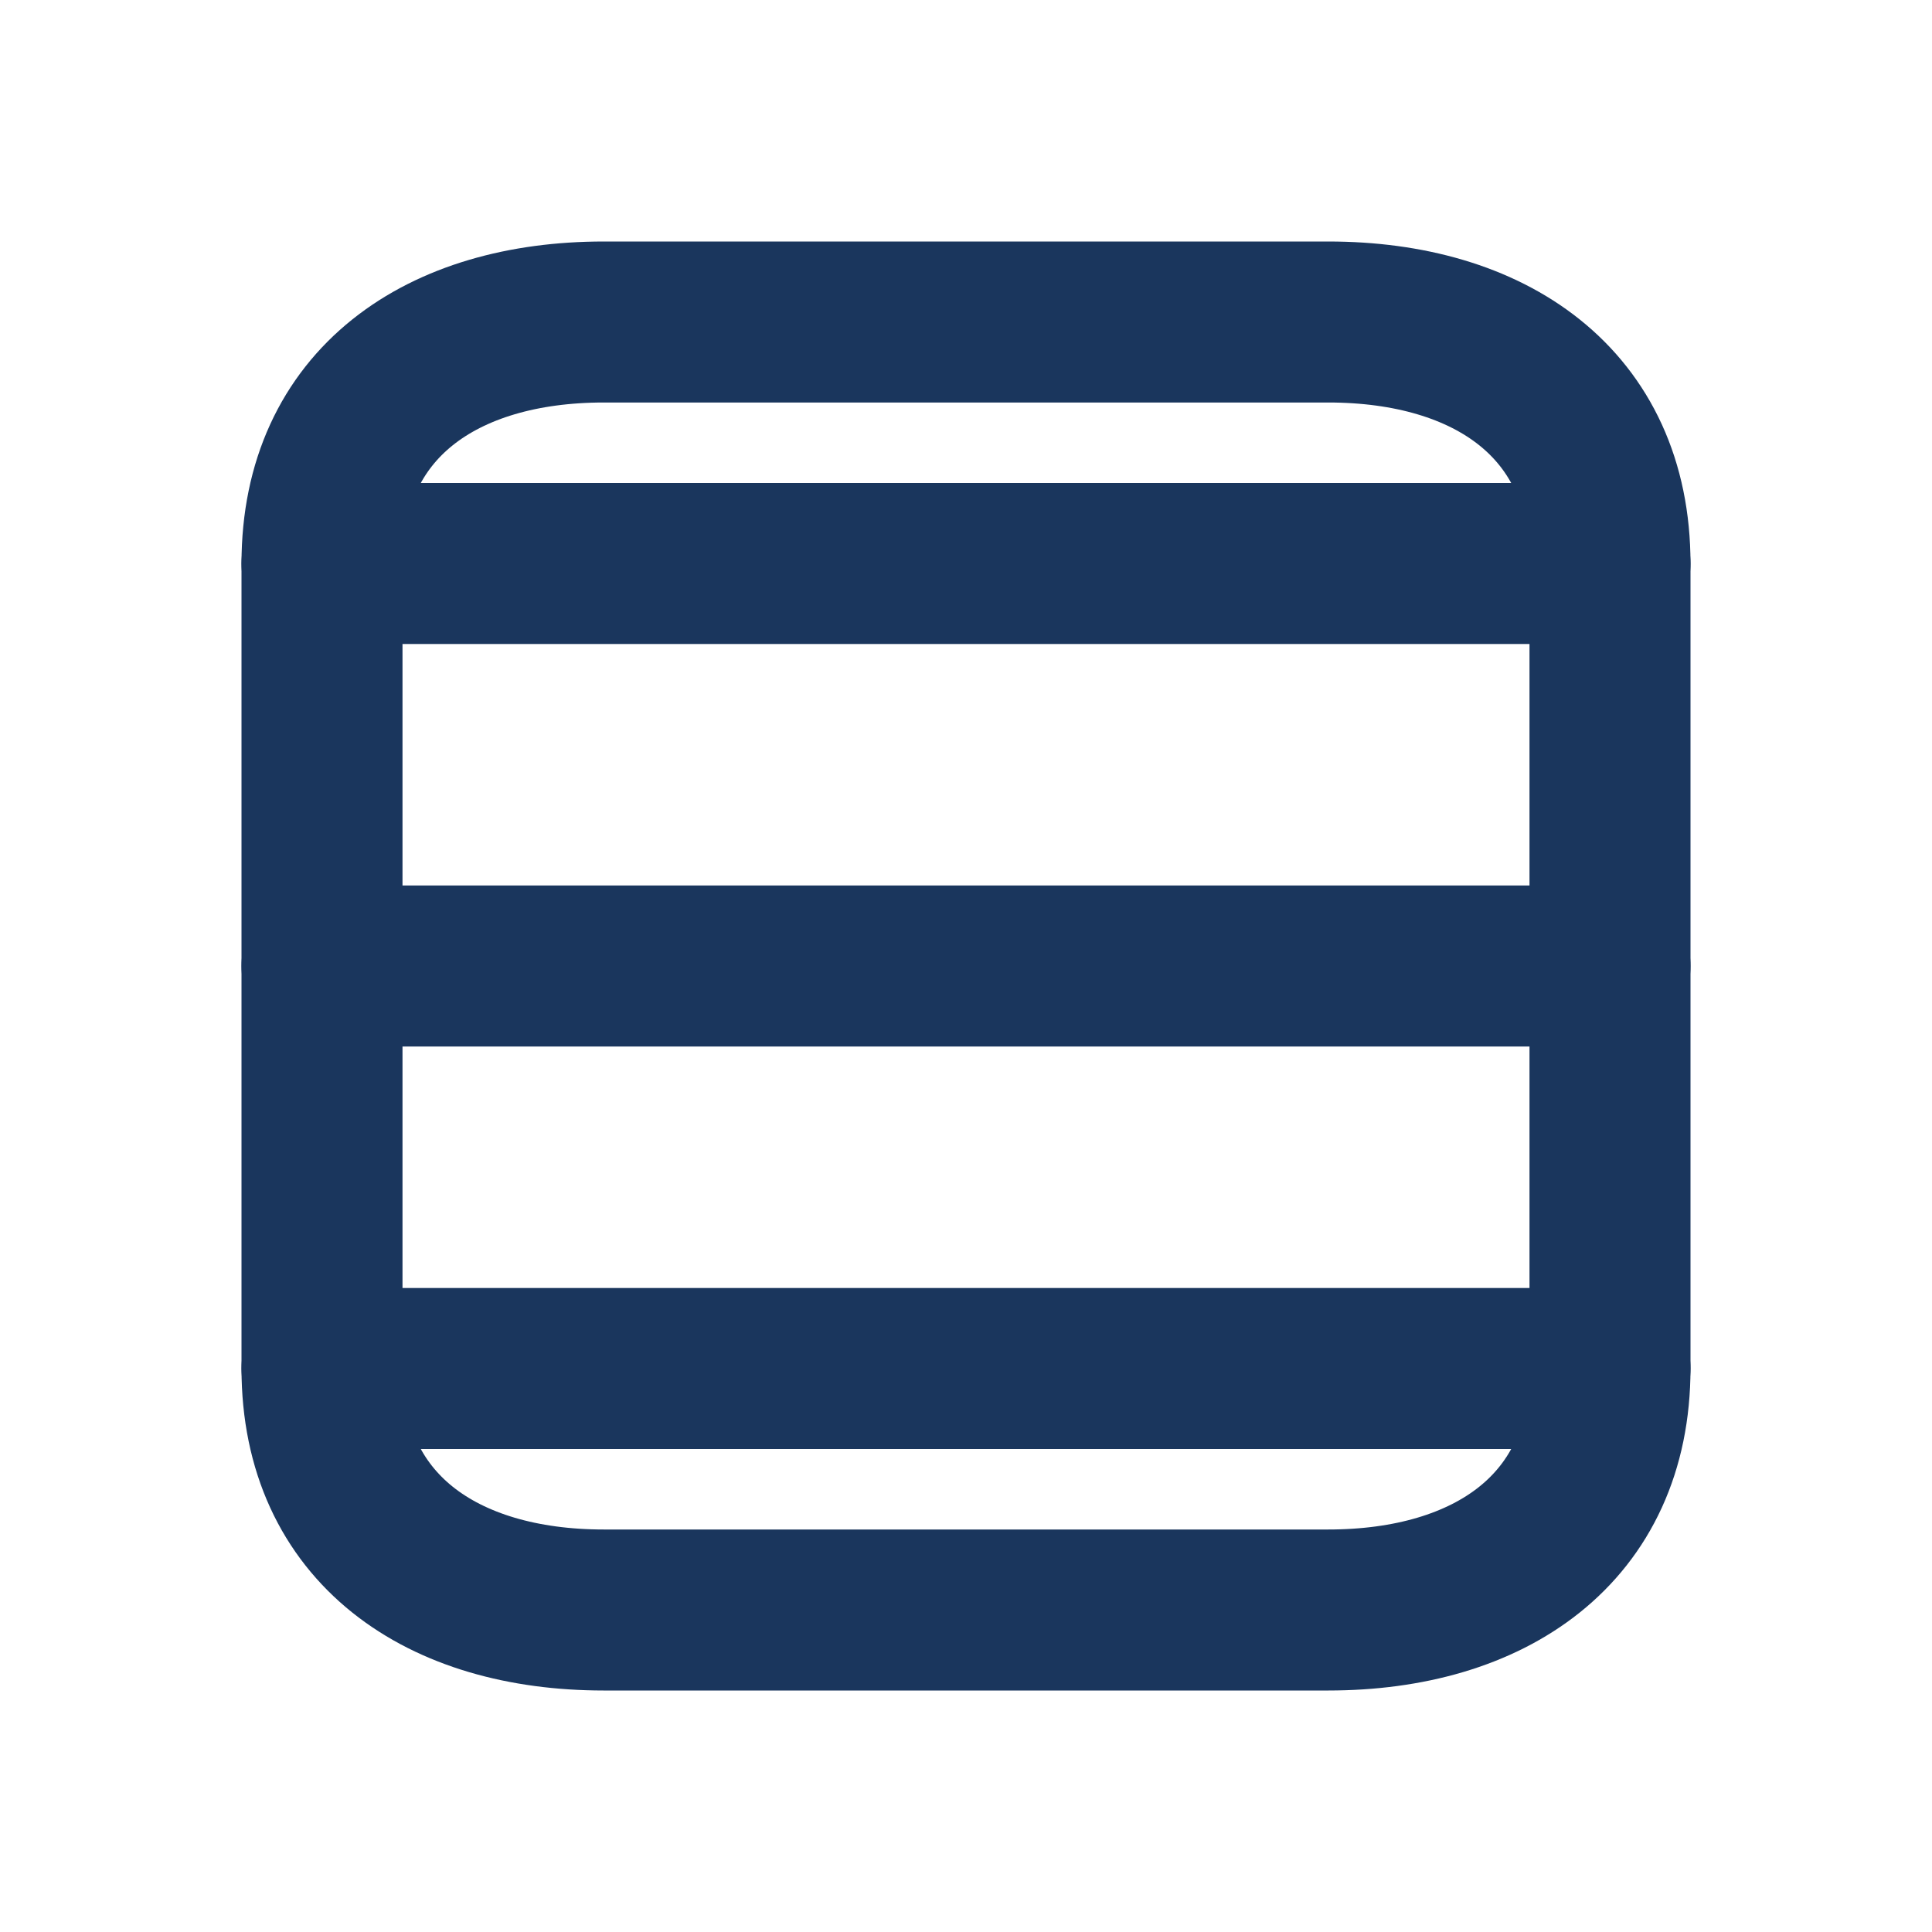 <svg xmlns="http://www.w3.org/2000/svg" viewBox="0 0 24 24" fill="none" stroke="#1a365d" stroke-width="2" stroke-linecap="round" stroke-linejoin="round">
  <path d="M4 7v10c0 2 1.5 3 3.5 3h9c2 0 3.5-1 3.5-3V7c0-2-1.5-3-3.5-3h-9C5.5 4 4 5 4 7z"/>
  <path d="M4 7h16"/>
  <path d="M4 12h16"/>
  <path d="M4 17h16"/>
</svg>